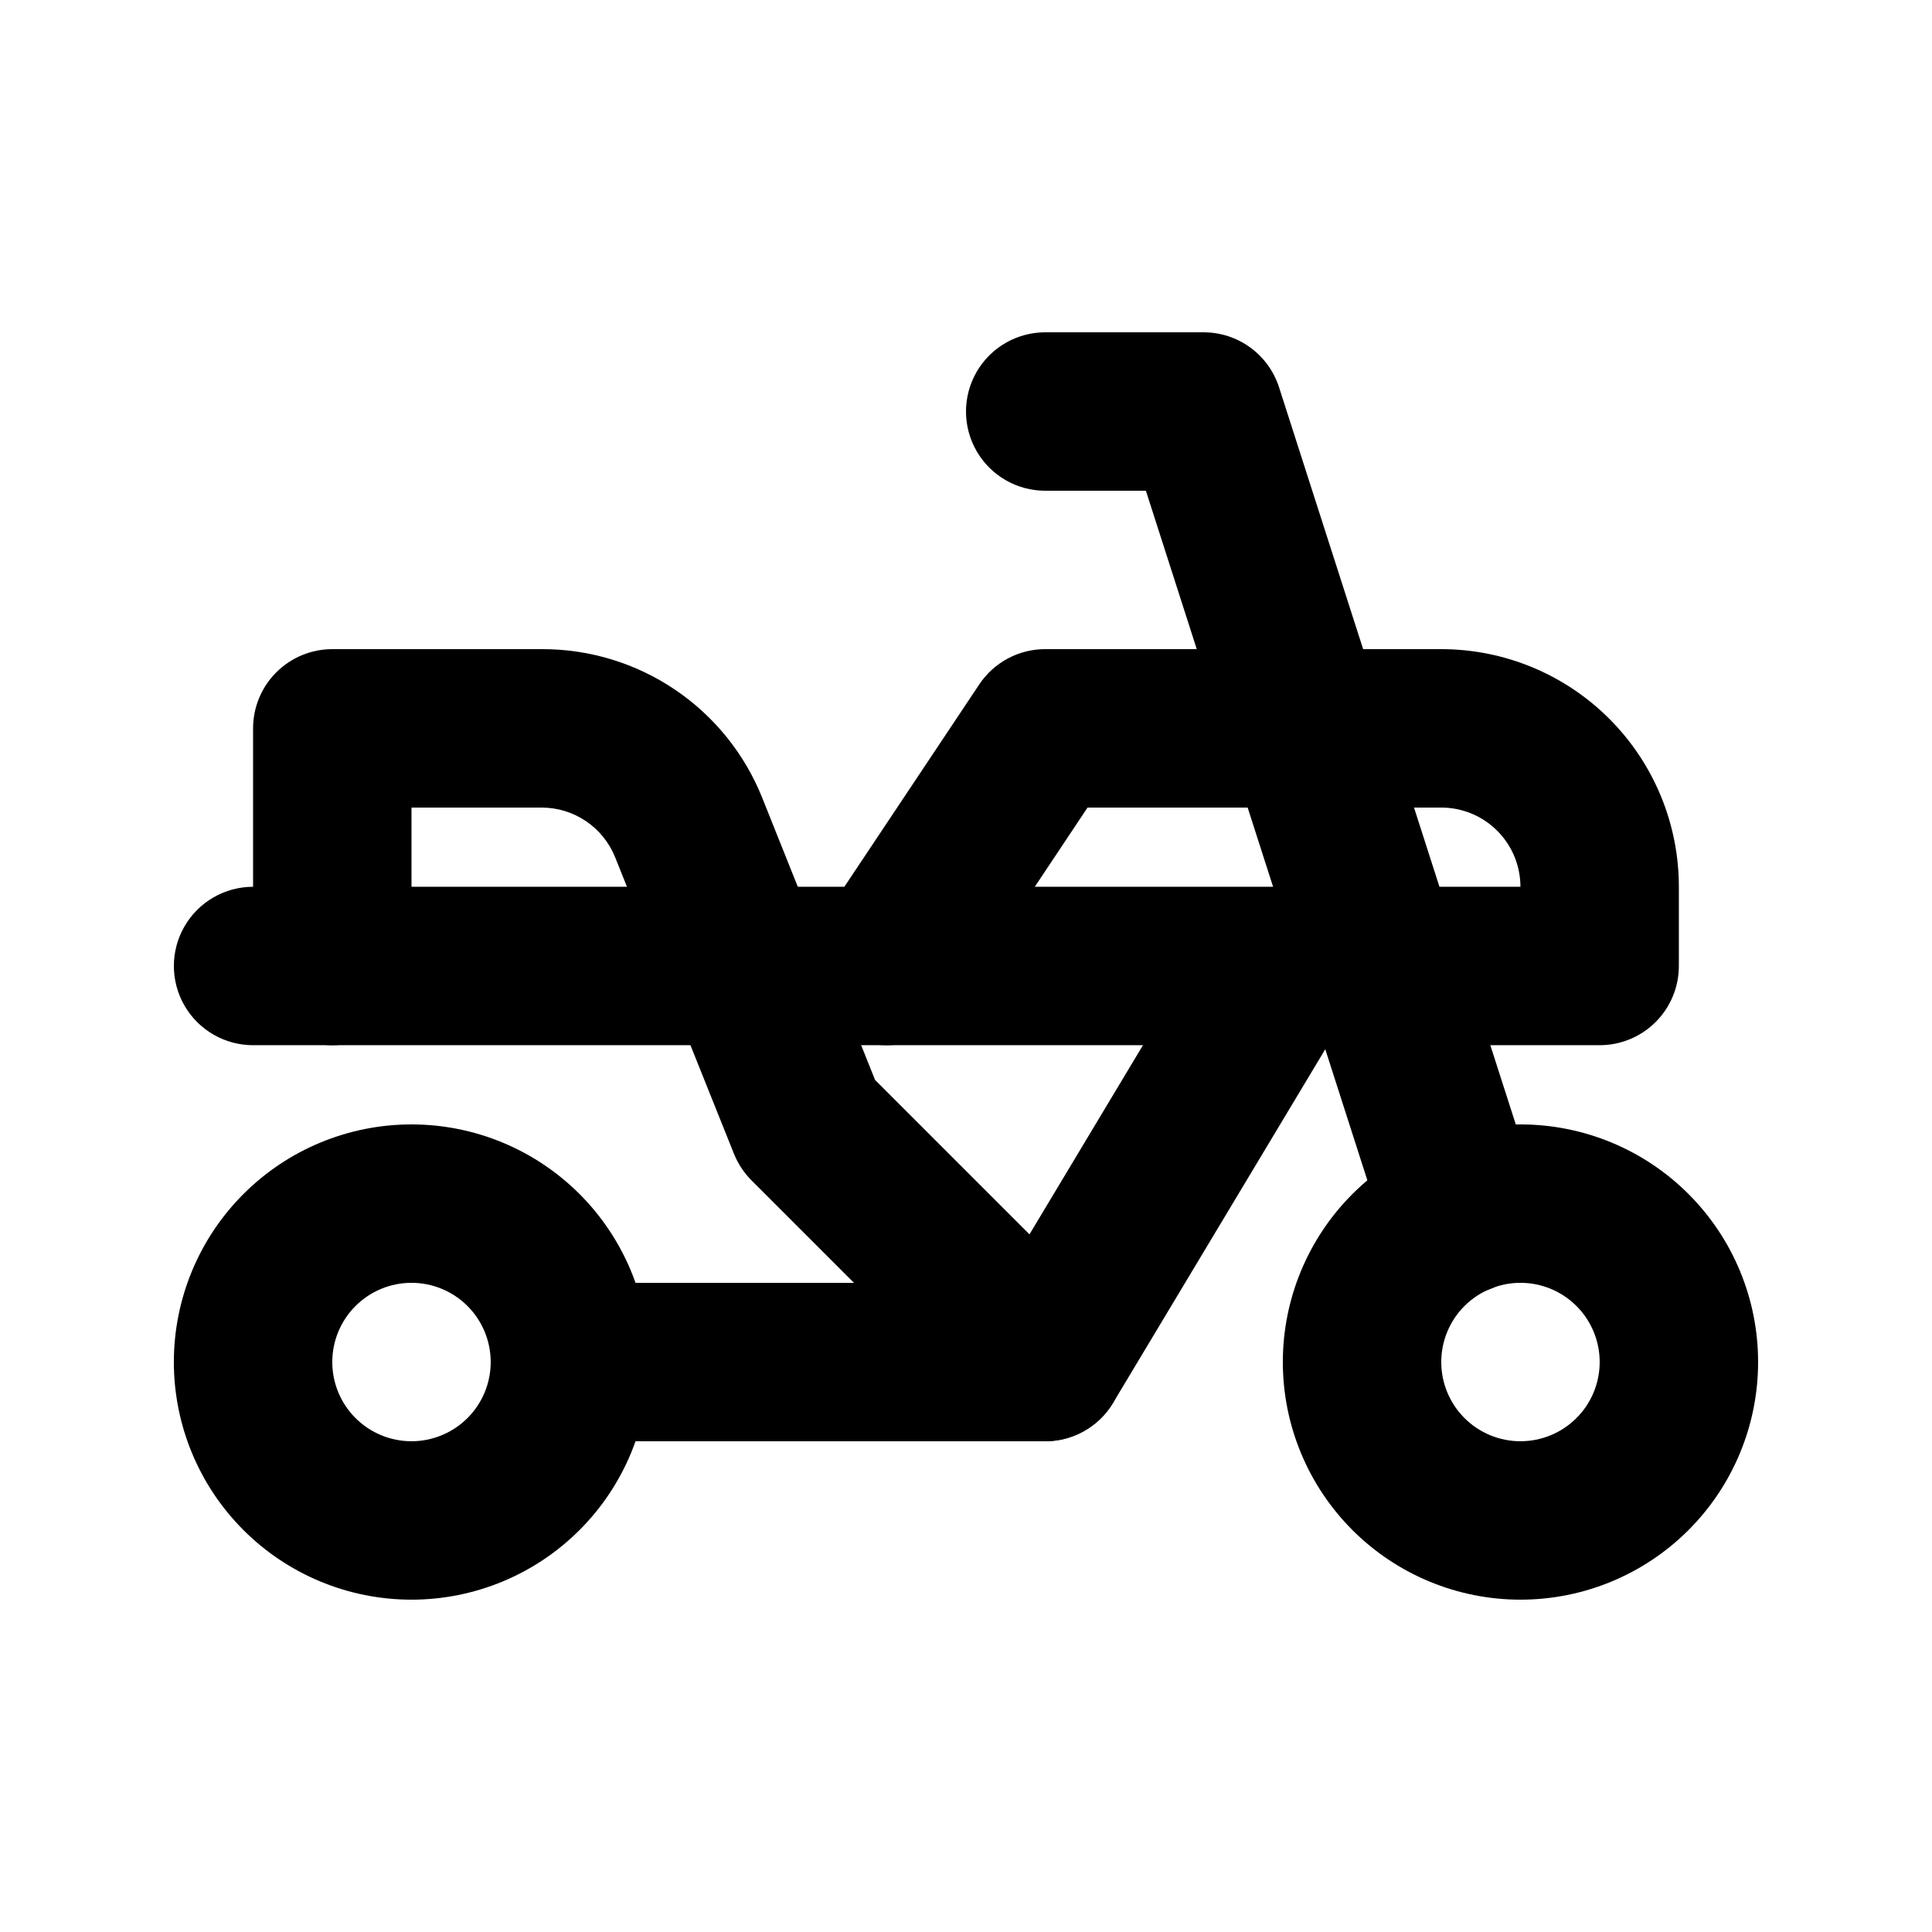 <?xml version="1.0" encoding="UTF-8"?>
<!-- Uploaded to: SVG Repo, www.svgrepo.com, Generator: SVG Repo Mixer Tools -->
<svg fill="#000000" width="800px" height="800px" version="1.1" viewBox="144 144 512 512" xmlns="http://www.w3.org/2000/svg">
 <g>
  <path d="m546.94 567.93c-16.699 0-32.719-6.633-44.531-18.445-11.809-11.809-18.445-27.828-18.445-44.531 0-16.699 6.637-32.719 18.445-44.527 11.812-11.812 27.832-18.445 44.531-18.445 16.703 0 32.723 6.633 44.531 18.445 11.812 11.809 18.445 27.828 18.445 44.527 0 16.703-6.633 32.723-18.445 44.531-11.809 11.812-27.828 18.445-44.531 18.445zm0-83.969c-5.566 0-10.906 2.215-14.844 6.148-3.934 3.938-6.148 9.277-6.148 14.844 0 5.57 2.215 10.91 6.148 14.844 3.938 3.938 9.277 6.148 14.844 6.148 5.57 0 10.91-2.211 14.844-6.148 3.938-3.934 6.148-9.273 6.148-14.844 0-5.566-2.211-10.906-6.148-14.844-3.934-3.934-9.273-6.148-14.844-6.148z"/>
  <path d="m531.41 487.12c-4.445 0-8.773-1.414-12.367-4.031-3.59-2.617-6.258-6.309-7.617-10.539l-63.754-198.5h-26.68c-7.5 0-14.43-4-18.18-10.496-3.75-6.496-3.75-14.496 0-20.992s10.68-10.496 18.18-10.496h41.984c4.441 0 8.773 1.41 12.363 4.027 3.59 2.617 6.258 6.309 7.621 10.539l68.434 213.09v0.004c2.004 6.367 0.855 13.312-3.09 18.699-3.945 5.387-10.219 8.574-16.895 8.59z"/>
  <path d="m253.05 567.93c-16.703 0-32.723-6.633-44.531-18.445-11.812-11.809-18.445-27.828-18.445-44.531 0-16.699 6.633-32.719 18.445-44.527 11.809-11.812 27.828-18.445 44.531-18.445 16.703 0 32.719 6.633 44.531 18.445 11.809 11.809 18.445 27.828 18.445 44.527 0 16.703-6.637 32.723-18.445 44.531-11.812 11.812-27.828 18.445-44.531 18.445zm0-83.969c-5.566 0-10.906 2.215-14.844 6.148-3.938 3.938-6.148 9.277-6.148 14.844 0 5.57 2.211 10.91 6.148 14.844 3.938 3.938 9.277 6.148 14.844 6.148 5.566 0 10.906-2.211 14.844-6.148 3.938-3.934 6.148-9.273 6.148-14.844 0-5.566-2.211-10.906-6.148-14.844-3.938-3.934-9.277-6.148-14.844-6.148z"/>
  <path d="m420.99 525.95h-125.95c-7.5 0-14.43-4-18.18-10.496-3.75-6.492-3.75-14.496 0-20.992 3.75-6.492 10.68-10.496 18.18-10.496h114.07l56.867-94.777c3.93-6.281 10.883-10.023 18.289-9.852 7.406 0.176 14.176 4.242 17.805 10.699 3.633 6.461 3.59 14.355-0.113 20.773l-62.977 104.96c-3.793 6.316-10.621 10.18-17.988 10.18z"/>
  <path d="m567.93 420.99h-188.93c-5.094 0-10.012-1.852-13.84-5.207-3.828-3.356-6.309-7.988-6.977-13.035-0.668-5.047 0.523-10.168 3.352-14.402l41.984-62.977h-0.004c3.894-5.836 10.449-9.344 17.469-9.34h104.96-0.004c16.703 0 32.723 6.633 44.531 18.445 11.812 11.809 18.445 27.828 18.445 44.531v20.992c0 5.566-2.211 10.906-6.148 14.844-3.934 3.934-9.273 6.148-14.844 6.148zm-149.7-41.984h128.7c0-5.57-2.211-10.91-6.148-14.844-3.934-3.938-9.273-6.148-14.844-6.148h-93.727z"/>
  <path d="m420.99 525.95c-5.57 0-10.906-2.211-14.844-6.148l-62.977-62.977c-2.012-2.016-3.594-4.414-4.66-7.055l-31.488-78.574v0.004c-1.555-3.883-4.234-7.211-7.691-9.559-3.461-2.352-7.543-3.613-11.727-3.625h-34.551v41.984c0 7.5-4 14.43-10.496 18.18s-14.496 3.75-20.992 0-10.496-10.68-10.496-18.18v-62.977c0-5.57 2.211-10.906 6.148-14.844s9.277-6.148 14.844-6.148h55.543c12.594-0.039 24.906 3.715 35.332 10.77 10.43 7.059 18.488 17.094 23.133 28.801l29.828 74.586 59.934 59.934v-0.004c3.934 3.938 6.144 9.277 6.144 14.844 0 5.566-2.211 10.902-6.144 14.84-3.938 3.938-9.273 6.148-14.84 6.148z"/>
  <path d="m379.01 420.99h-167.94c-7.5 0-14.43-4.004-18.18-10.496-3.75-6.496-3.75-14.5 0-20.992 3.75-6.496 10.68-10.496 18.18-10.496h167.94c7.5 0 14.43 4 18.18 10.496 3.75 6.492 3.75 14.496 0 20.992-3.75 6.492-10.68 10.496-18.18 10.496z"/>
 </g>
</svg>